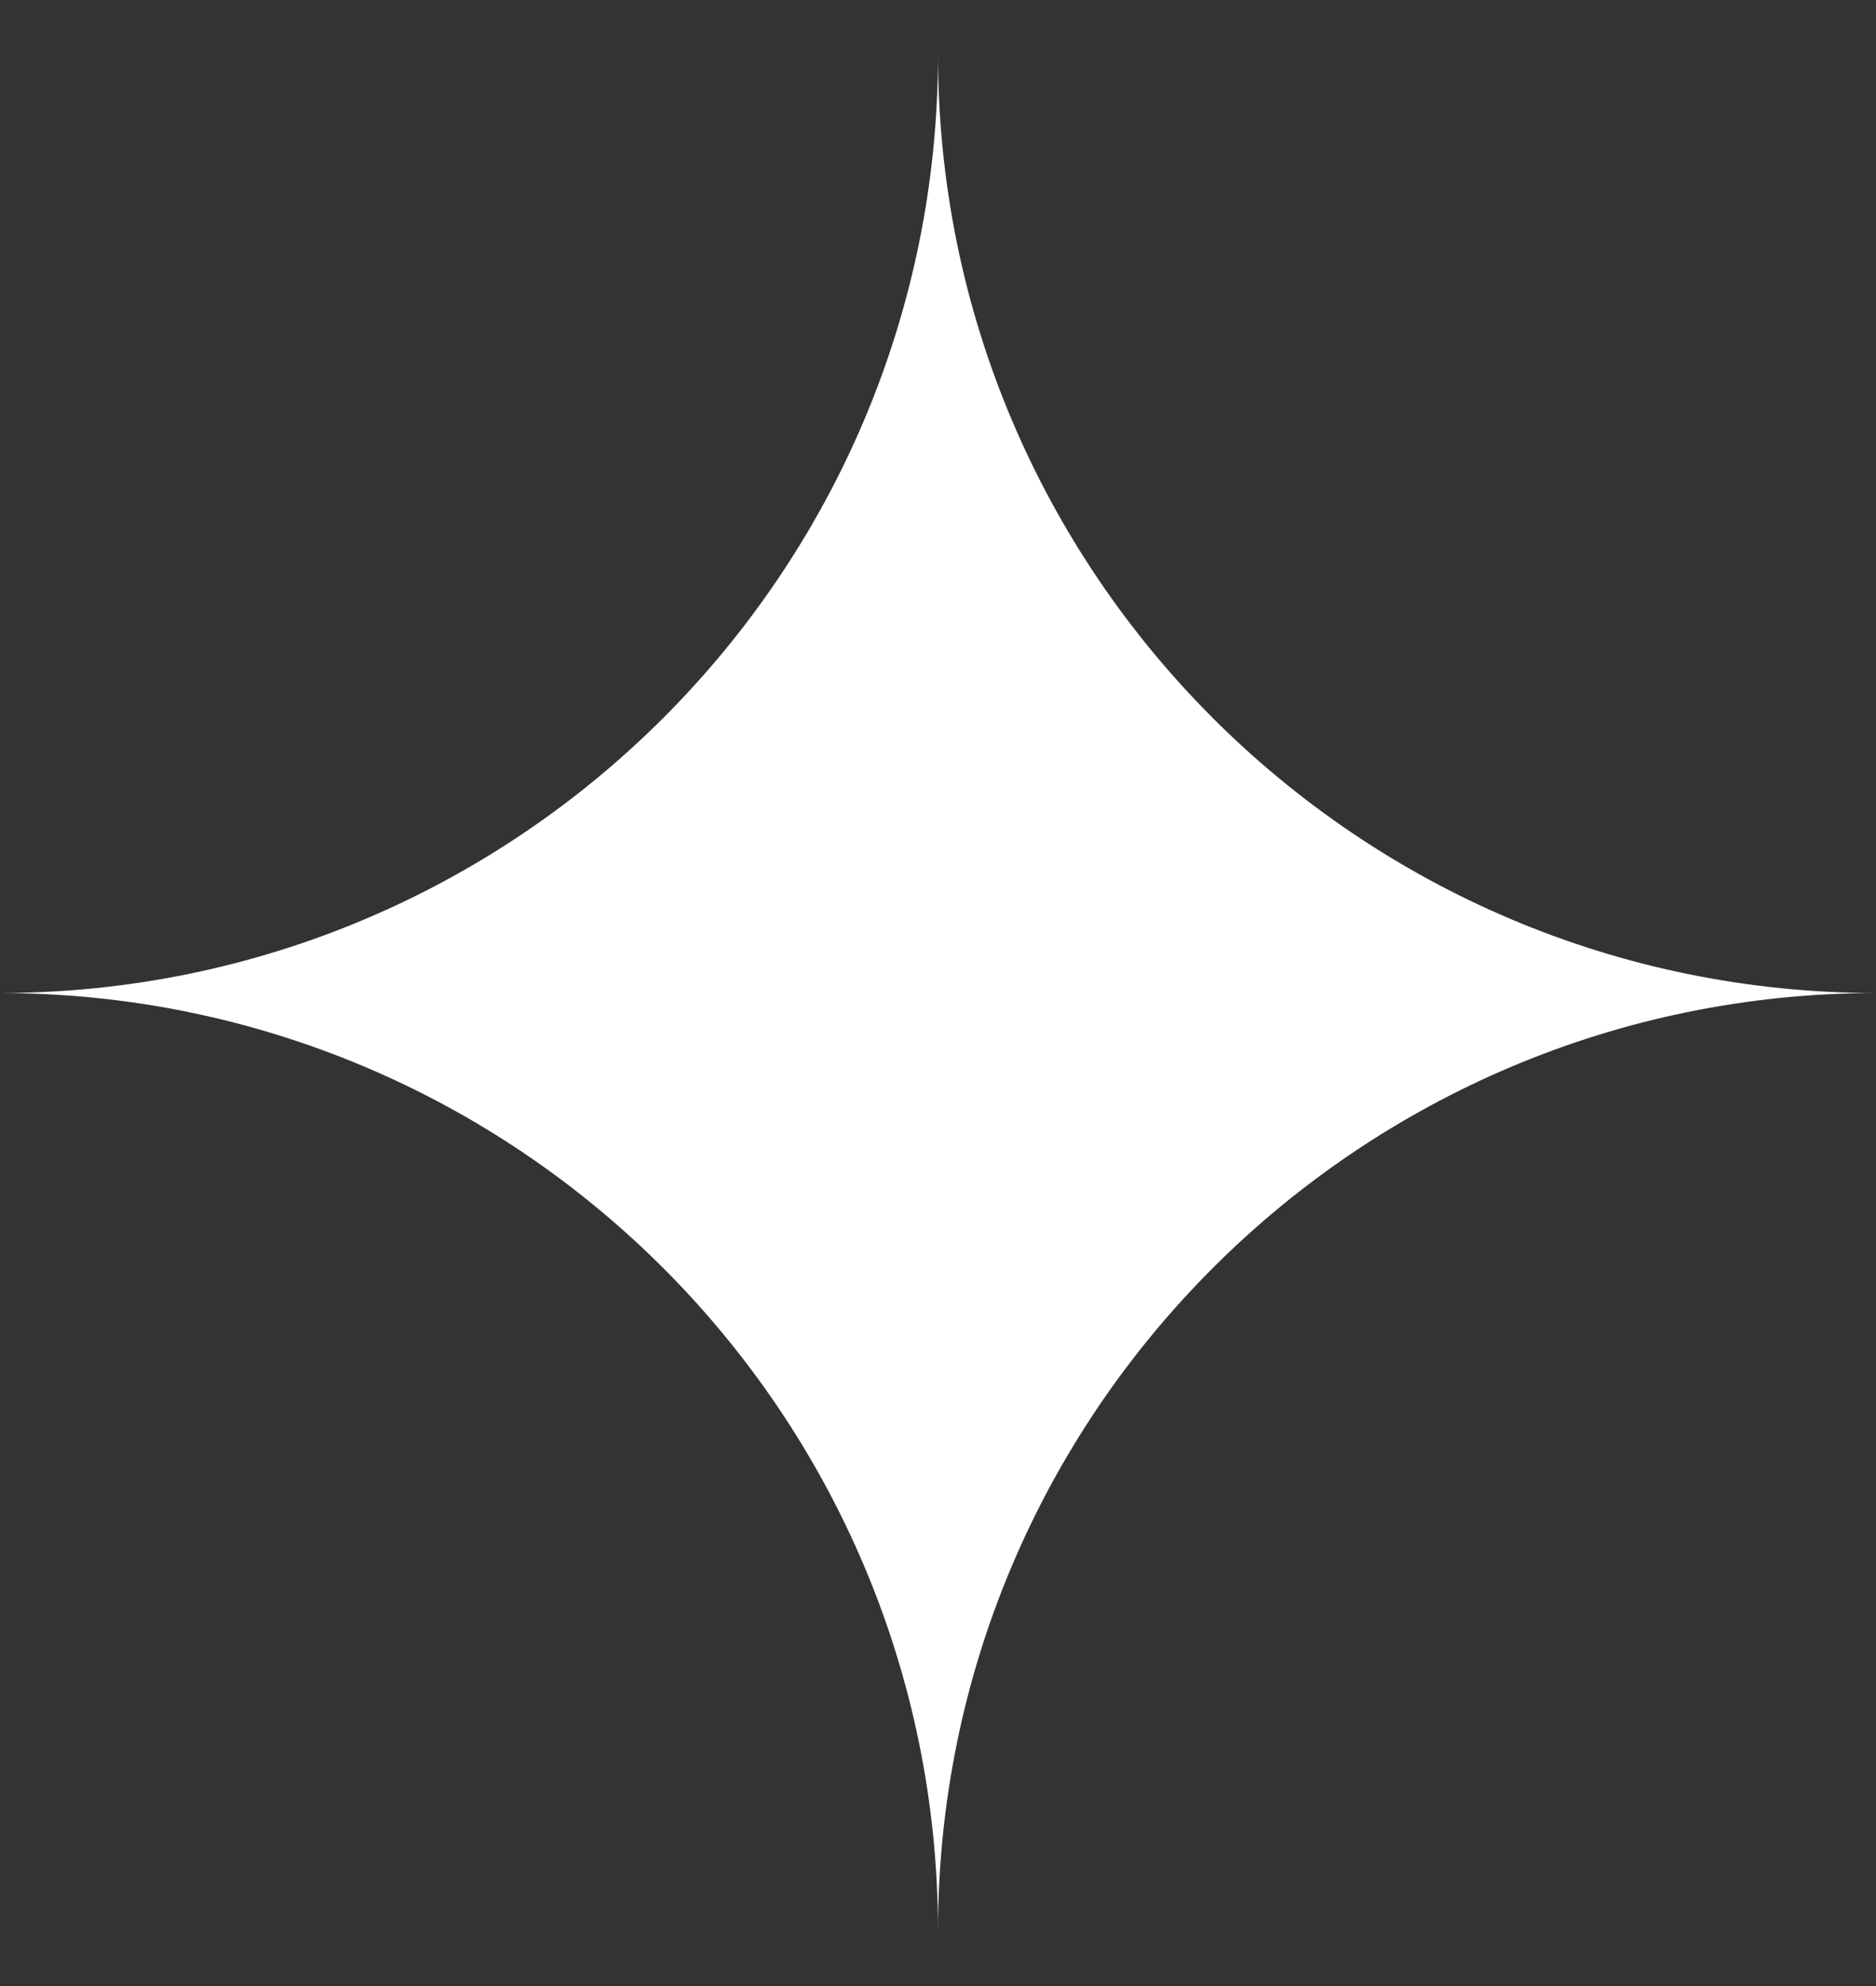 <svg width="17" height="18" viewBox="0 0 17 18" fill="none" xmlns="http://www.w3.org/2000/svg">
<rect x="0" y="0" width="17" height="18" fill="#333333" stroke="none"/>
<path d="M8.5 0.5C8.503 5.193 12.307 8.997 17 9C12.307 9.003 8.503 12.807 8.5 17.5C8.497 12.807 4.693 9.003 0 9C4.693 8.997 8.497 5.193 8.5 0.5Z" fill="white"/>
</svg>

